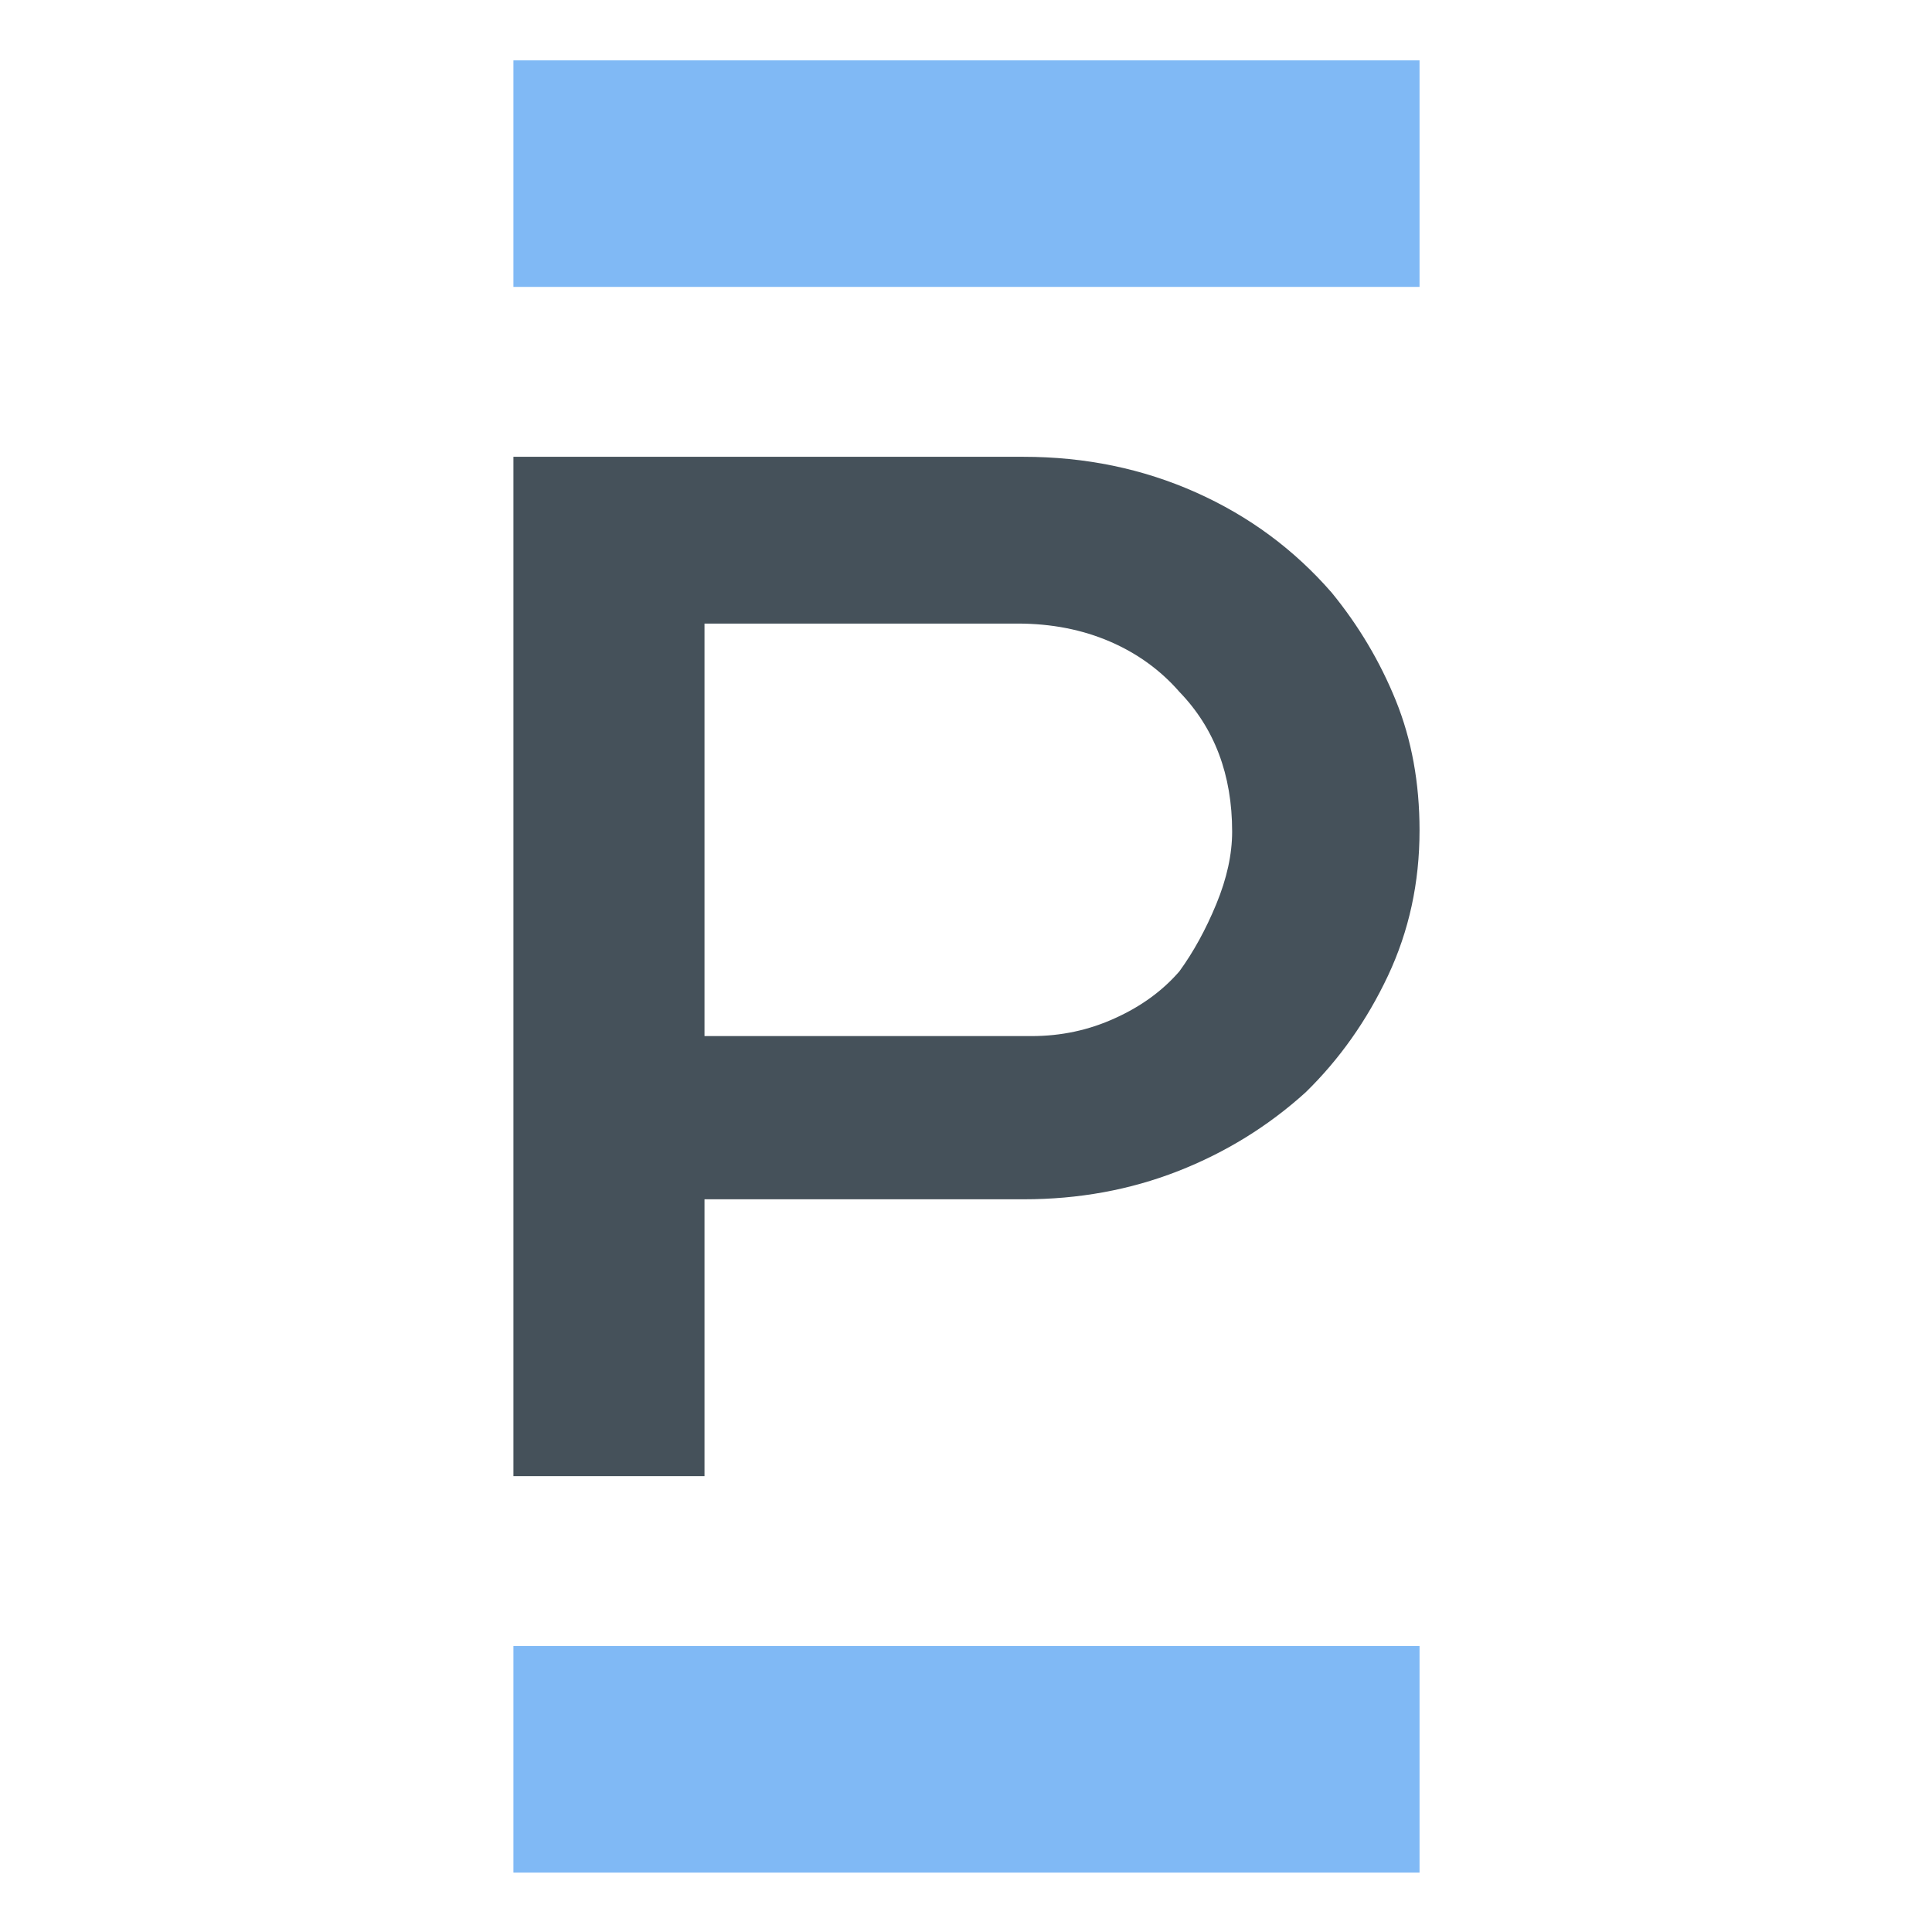 <svg xmlns="http://www.w3.org/2000/svg" version="1.1" xmlns:xlink="http://www.w3.org/1999/xlink" xmlns:svgjs="http://svgjs.dev/svgjs" width="32" height="32"><svg width="32" height="32" viewBox="0 0 32 32" version="1.1" xmlns="http://www.w3.org/2000/svg" xmlns:xlink="http://www.w3.org/1999/xlink" xml:space="preserve" xmlns:serif="http://www.serif.com/" style="fill-rule:evenodd;clip-rule:evenodd;stroke-linejoin:round;stroke-miterlimit:2;">
    <g transform="matrix(0.938,0,0,0.938,1,1)">
        <rect x="8" y="0" width="16" height="4" style="fill:rgb(128,185,245);fill-rule:nonzero;"></rect>
    </g>
    <g transform="matrix(0.938,0,0,0.938,1,1)">
        <rect x="8" y="28" width="16" height="4" style="fill:rgb(128,185,245);fill-rule:nonzero;"></rect>
    </g>
    <g transform="matrix(0.938,0,0,0.938,1,1)">
        <path d="M24,13.6C24,14.521 23.814,15.374 23.442,16.165C23.069,16.956 22.585,17.64 21.99,18.221C21.329,18.82 20.575,19.285 19.732,19.615C18.885,19.946 17.978,20.111 17.01,20.111L11.374,20.111L11.374,25L8,25L8,7L17.005,7C18.099,7 19.113,7.21 20.054,7.63C20.994,8.05 21.789,8.64 22.45,9.4C22.925,9.981 23.302,10.615 23.581,11.303C23.86,11.992 24,12.756 24,13.596L24,13.6ZM17.15,17.229C17.666,17.229 18.159,17.126 18.625,16.912C19.09,16.702 19.467,16.424 19.76,16.085C20.007,15.745 20.226,15.348 20.412,14.896C20.598,14.445 20.691,14.02 20.691,13.618C20.691,12.613 20.379,11.791 19.76,11.151C19.43,10.772 19.02,10.472 18.532,10.262C18.043,10.052 17.503,9.945 16.903,9.945L11.374,9.945L11.374,17.229L17.15,17.229Z" style="fill:rgb(69,81,90);fill-rule:nonzero;"></path>
    </g>
</svg><style>@media (prefers-color-scheme: light) { :root { filter: none; } }
@media (prefers-color-scheme: dark) { :root { filter: none; } }
</style></svg>